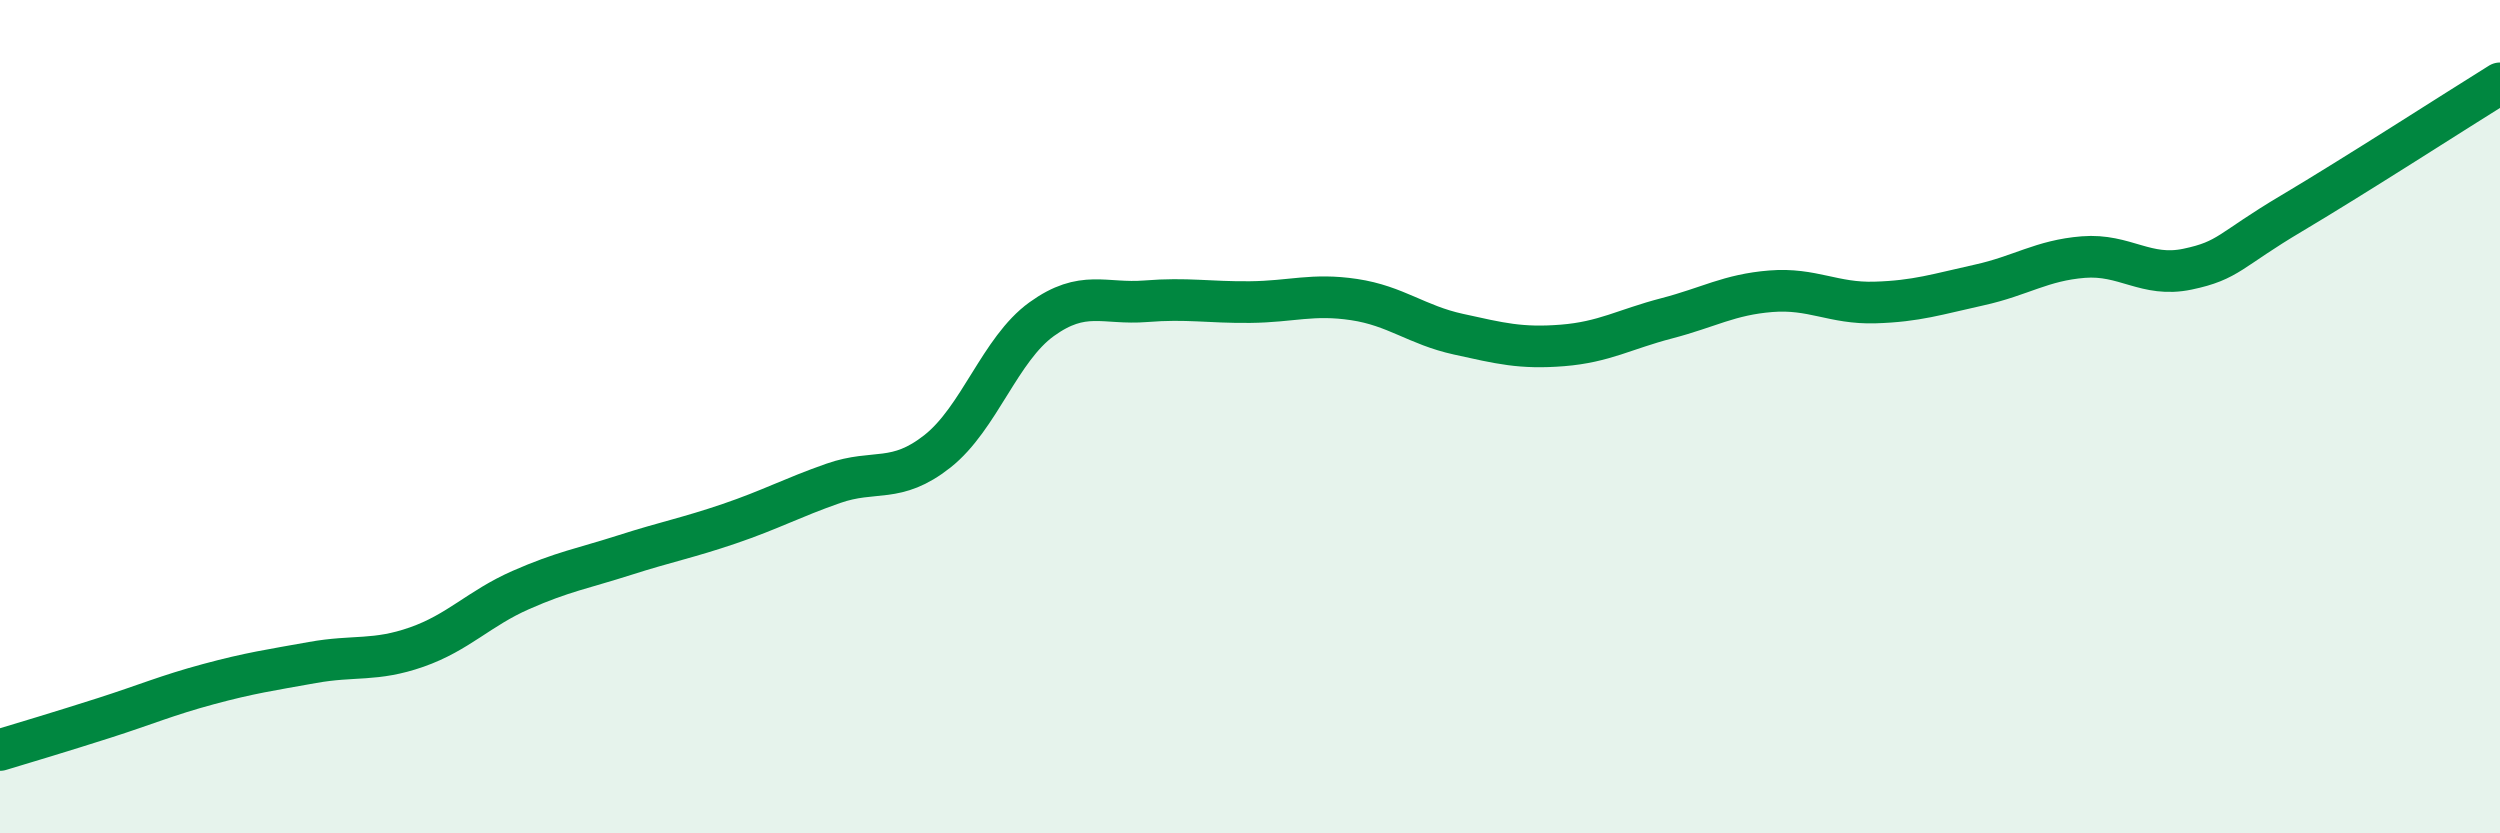 
    <svg width="60" height="20" viewBox="0 0 60 20" xmlns="http://www.w3.org/2000/svg">
      <path
        d="M 0,18 C 0.5,17.85 1.5,17.55 2.5,17.23 C 3.5,16.91 4,16.69 5,16.42 C 6,16.15 6.5,16.08 7.5,15.9 C 8.5,15.72 9,15.88 10,15.53 C 11,15.18 11.5,14.6 12.5,14.16 C 13.5,13.72 14,13.64 15,13.32 C 16,13 16.5,12.91 17.5,12.57 C 18.5,12.23 19,11.95 20,11.6 C 21,11.25 21.5,11.62 22.5,10.83 C 23.5,10.04 24,8.38 25,7.66 C 26,6.94 26.5,7.31 27.5,7.23 C 28.5,7.15 29,7.26 30,7.25 C 31,7.24 31.5,7.04 32.5,7.19 C 33.5,7.34 34,7.8 35,8.02 C 36,8.24 36.5,8.37 37.5,8.29 C 38.5,8.21 39,7.9 40,7.64 C 41,7.38 41.5,7.07 42.5,6.99 C 43.5,6.91 44,7.29 45,7.26 C 46,7.23 46.5,7.06 47.5,6.84 C 48.5,6.62 49,6.25 50,6.17 C 51,6.09 51.5,6.67 52.5,6.46 C 53.5,6.25 53.5,6.01 55,5.12 C 56.5,4.23 59,2.62 60,2L60 20L0 20Z"
        fill="#008740"
        opacity="0.1"
        stroke-linecap="round"
        stroke-linejoin="round"
      />
      <path
        d="M 0,18 C 0.5,17.85 1.5,17.55 2.5,17.23 C 3.5,16.91 4,16.69 5,16.42 C 6,16.15 6.5,16.08 7.5,15.9 C 8.5,15.72 9,15.88 10,15.53 C 11,15.18 11.5,14.6 12.5,14.16 C 13.5,13.72 14,13.64 15,13.32 C 16,13 16.5,12.91 17.5,12.57 C 18.5,12.23 19,11.95 20,11.6 C 21,11.25 21.5,11.62 22.5,10.83 C 23.5,10.04 24,8.38 25,7.66 C 26,6.94 26.5,7.31 27.5,7.23 C 28.5,7.15 29,7.26 30,7.25 C 31,7.24 31.5,7.04 32.5,7.19 C 33.5,7.34 34,7.8 35,8.02 C 36,8.24 36.5,8.37 37.5,8.29 C 38.5,8.21 39,7.9 40,7.64 C 41,7.38 41.5,7.07 42.5,6.99 C 43.5,6.91 44,7.29 45,7.26 C 46,7.23 46.5,7.06 47.5,6.84 C 48.5,6.62 49,6.25 50,6.17 C 51,6.09 51.5,6.67 52.5,6.46 C 53.5,6.25 53.5,6.01 55,5.12 C 56.5,4.23 59,2.62 60,2"
        stroke="#008740"
        stroke-width="1"
        fill="none"
        stroke-linecap="round"
        stroke-linejoin="round"
      />
    </svg>
  